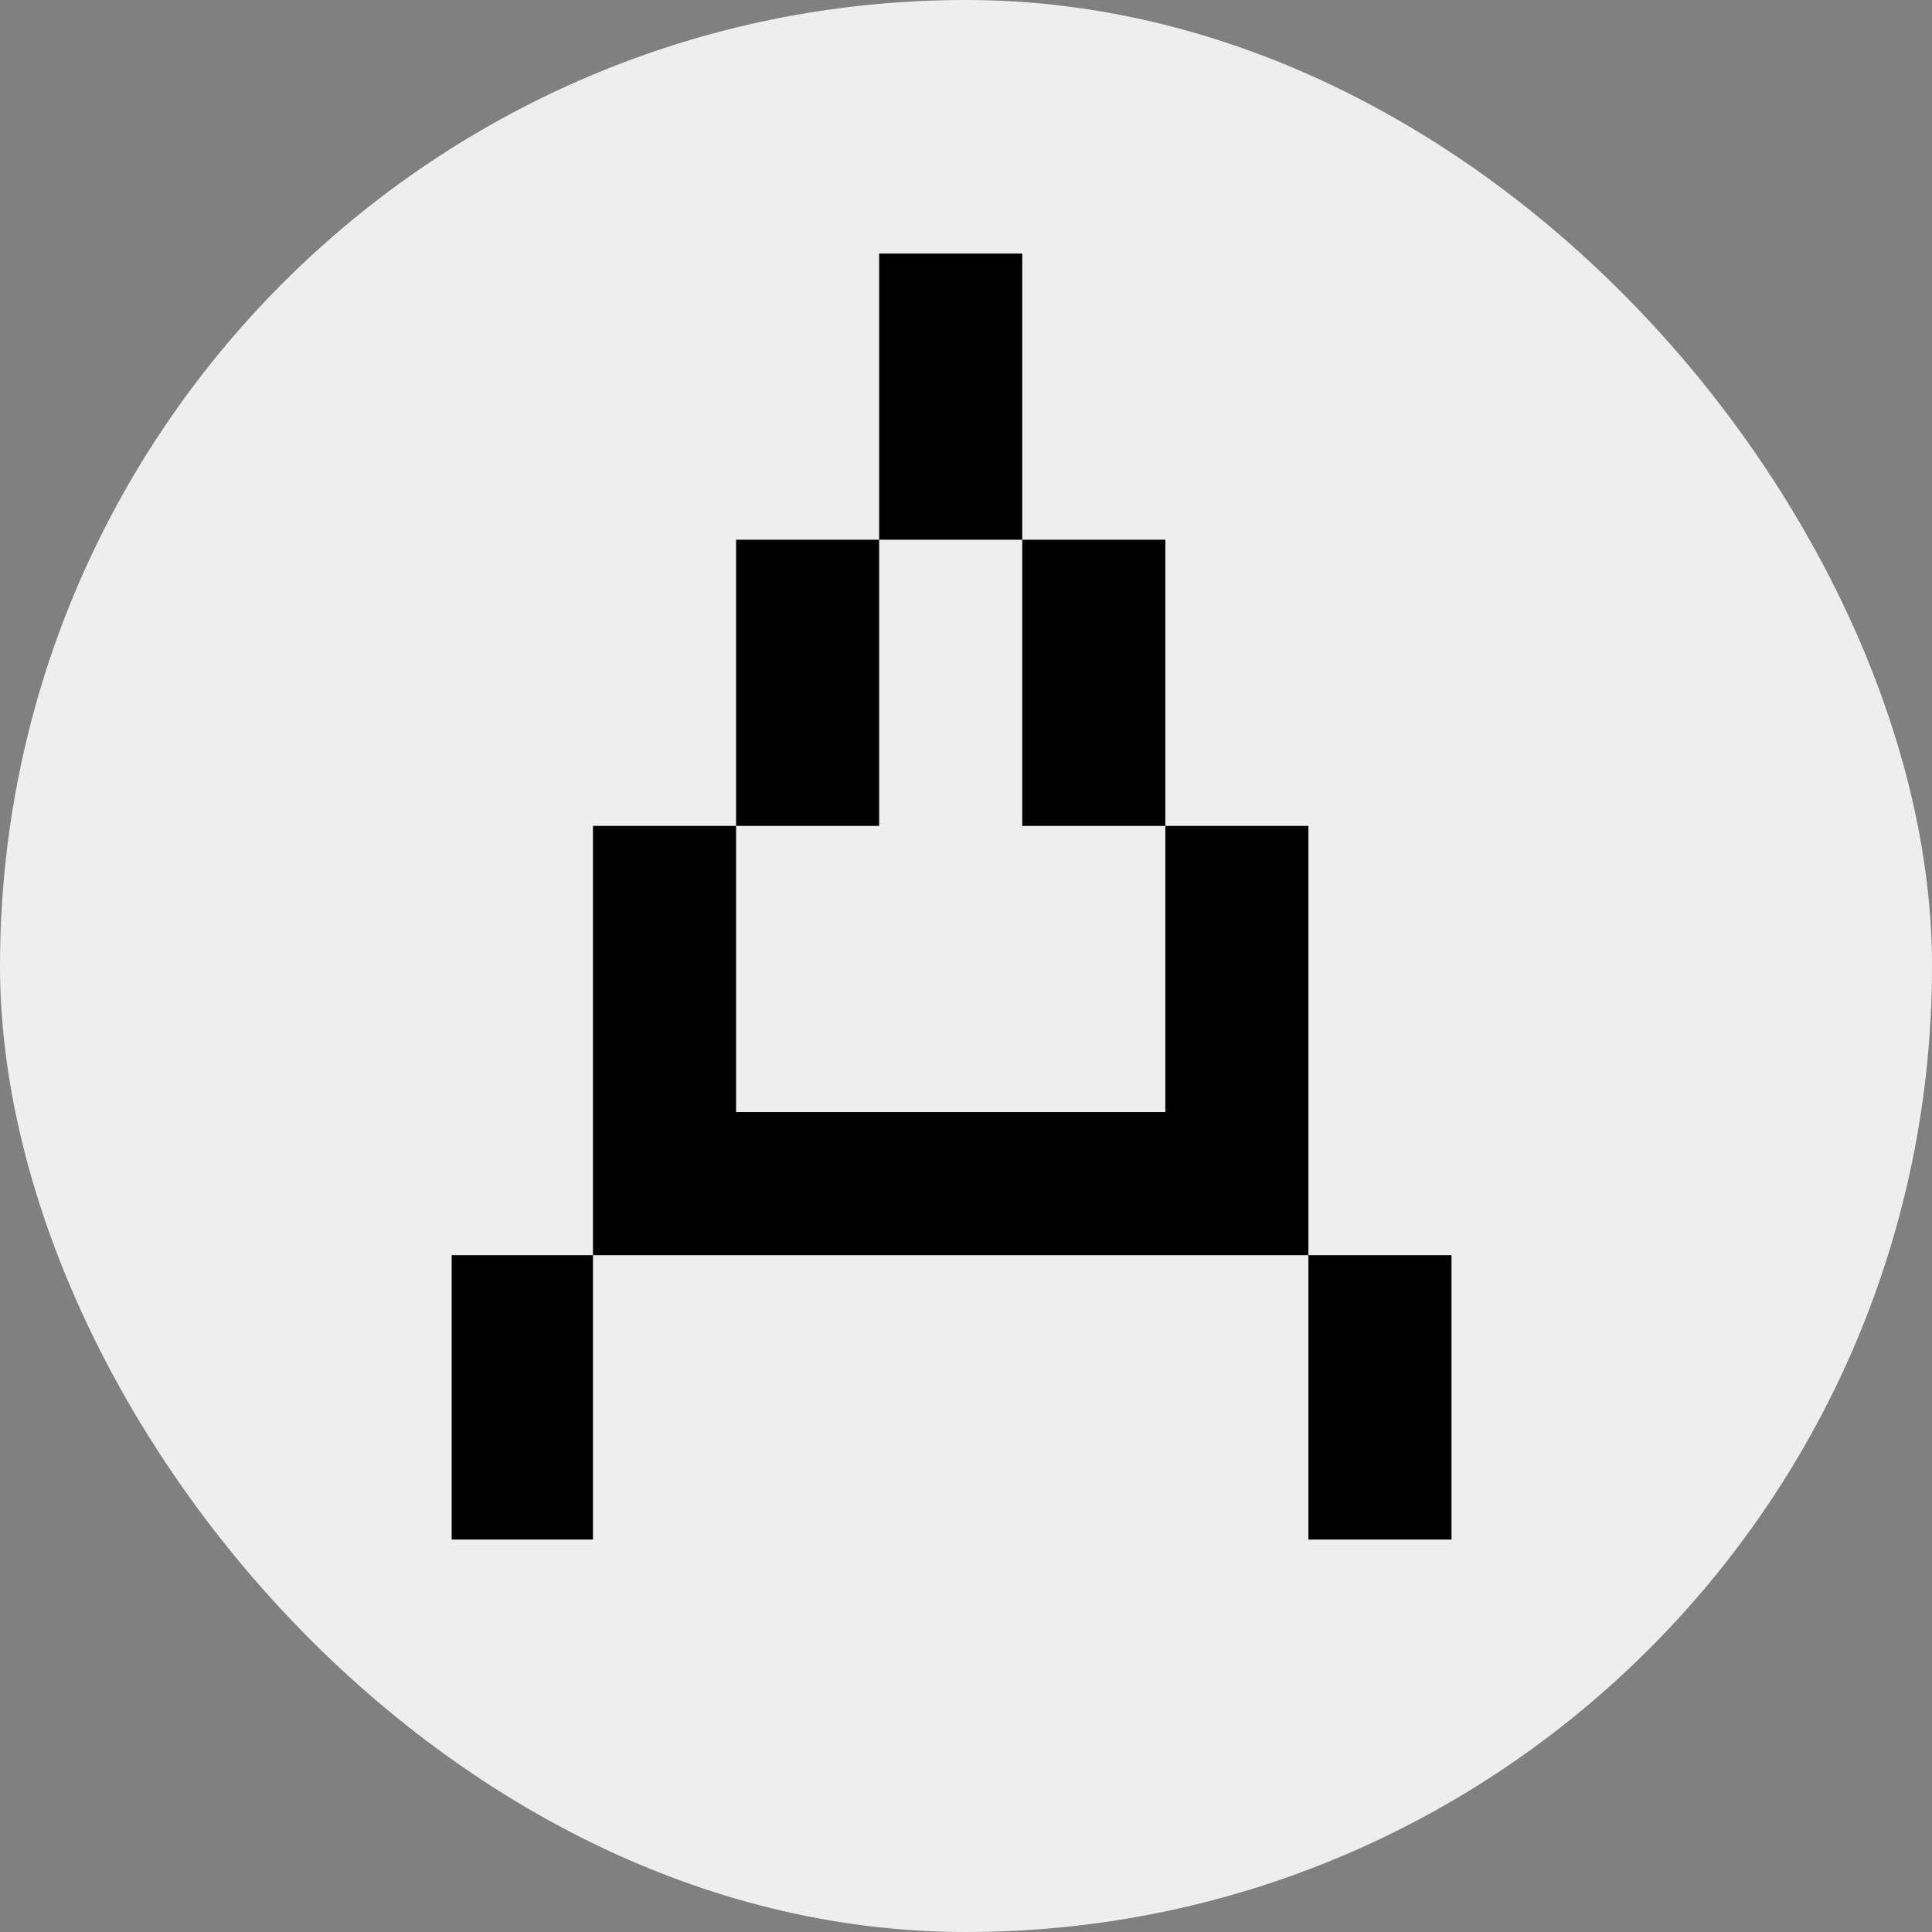<svg width="128" height="128" viewBox="0 0 128 128" fill="none" xmlns="http://www.w3.org/2000/svg">
<rect x="0" y="0" width="128" height="128" fill="#808080" stroke="none"/>
<rect width="128" height="128" rx="64" fill="#EEEEEE"/>
<path d="M67.727 35.758H58.246V16.799H67.727V35.758ZM96.166 102H86.686V83.159H96.166V102ZM77.207 54.718H67.727V35.758H77.207V54.718ZM39.286 102H29.925V83.159H39.286V102ZM77.207 54.718H86.686V83.159H39.286V54.718H48.767V73.678H77.207V54.718ZM58.246 54.718H48.767V35.758H58.246V54.718Z" fill="black"/>
</svg>
